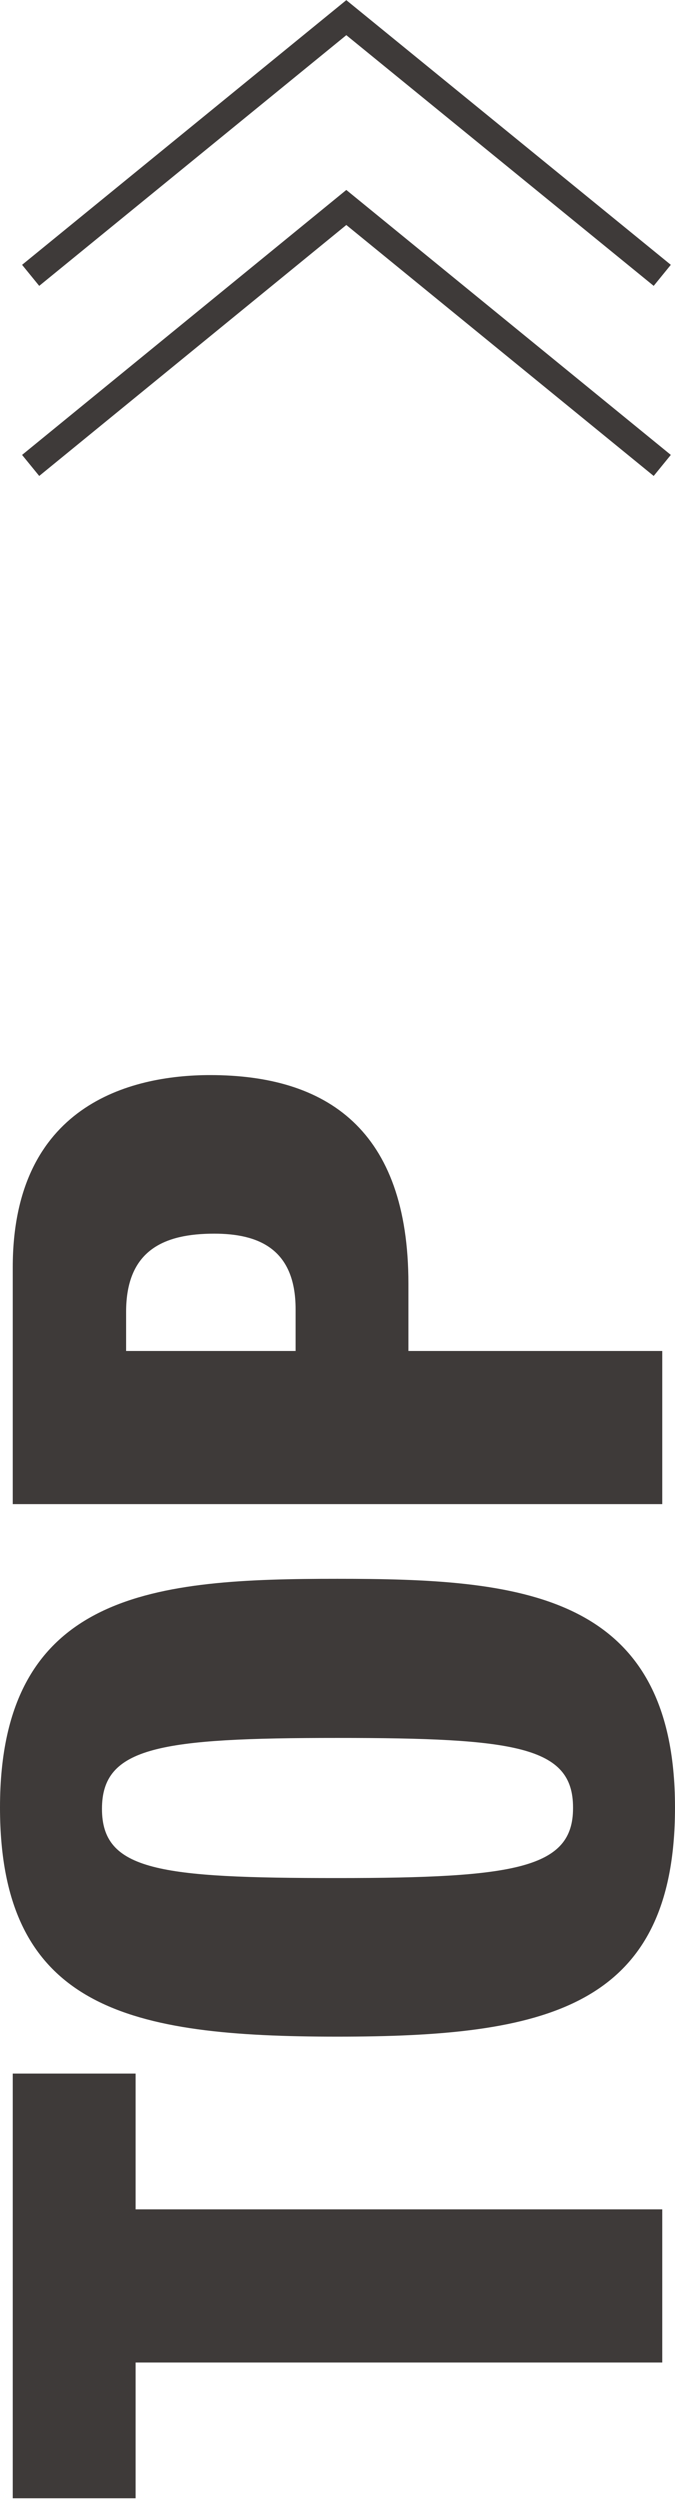 <svg xmlns="http://www.w3.org/2000/svg" viewBox="0 0 24.89 92.06"><path d="M5,87v5H.47V76.36H5v5H24.42V87Z" style="fill:#3e3a39"/><path d="M24.89,66.56C24.89,74,20.06,75,12.44,75S0,74,0,66.56c0-8,5.8-8.42,12.44-8.42S24.89,58.58,24.89,66.56Zm-3.76,0C21.13,64.31,19,64,12.44,64s-8.68.33-8.68,2.61,2.11,2.55,8.68,2.55S21.13,68.8,21.13,66.59Z" style="fill:#3e3a39"/><path d="M.47,55.39V46.67c0-5.94,4.29-7.08,7.28-7.08,4.29,0,7.31,2,7.31,7.68v2.48h9.36v5.64ZM10.9,49.75V48.21c0-2.25-1.41-2.78-3-2.78-1.84,0-3.25.6-3.25,2.88v1.44Z" style="fill:#3e3a39"/><polyline points="1.13 10.14 12.77 0.65 24.42 10.14" style="fill:none;stroke:#3e3a39;stroke-miterlimit:10"/><polyline points="1.13 17.14 12.77 7.64 24.42 17.14" style="fill:none;stroke:#3e3a39;stroke-miterlimit:10"/></svg>